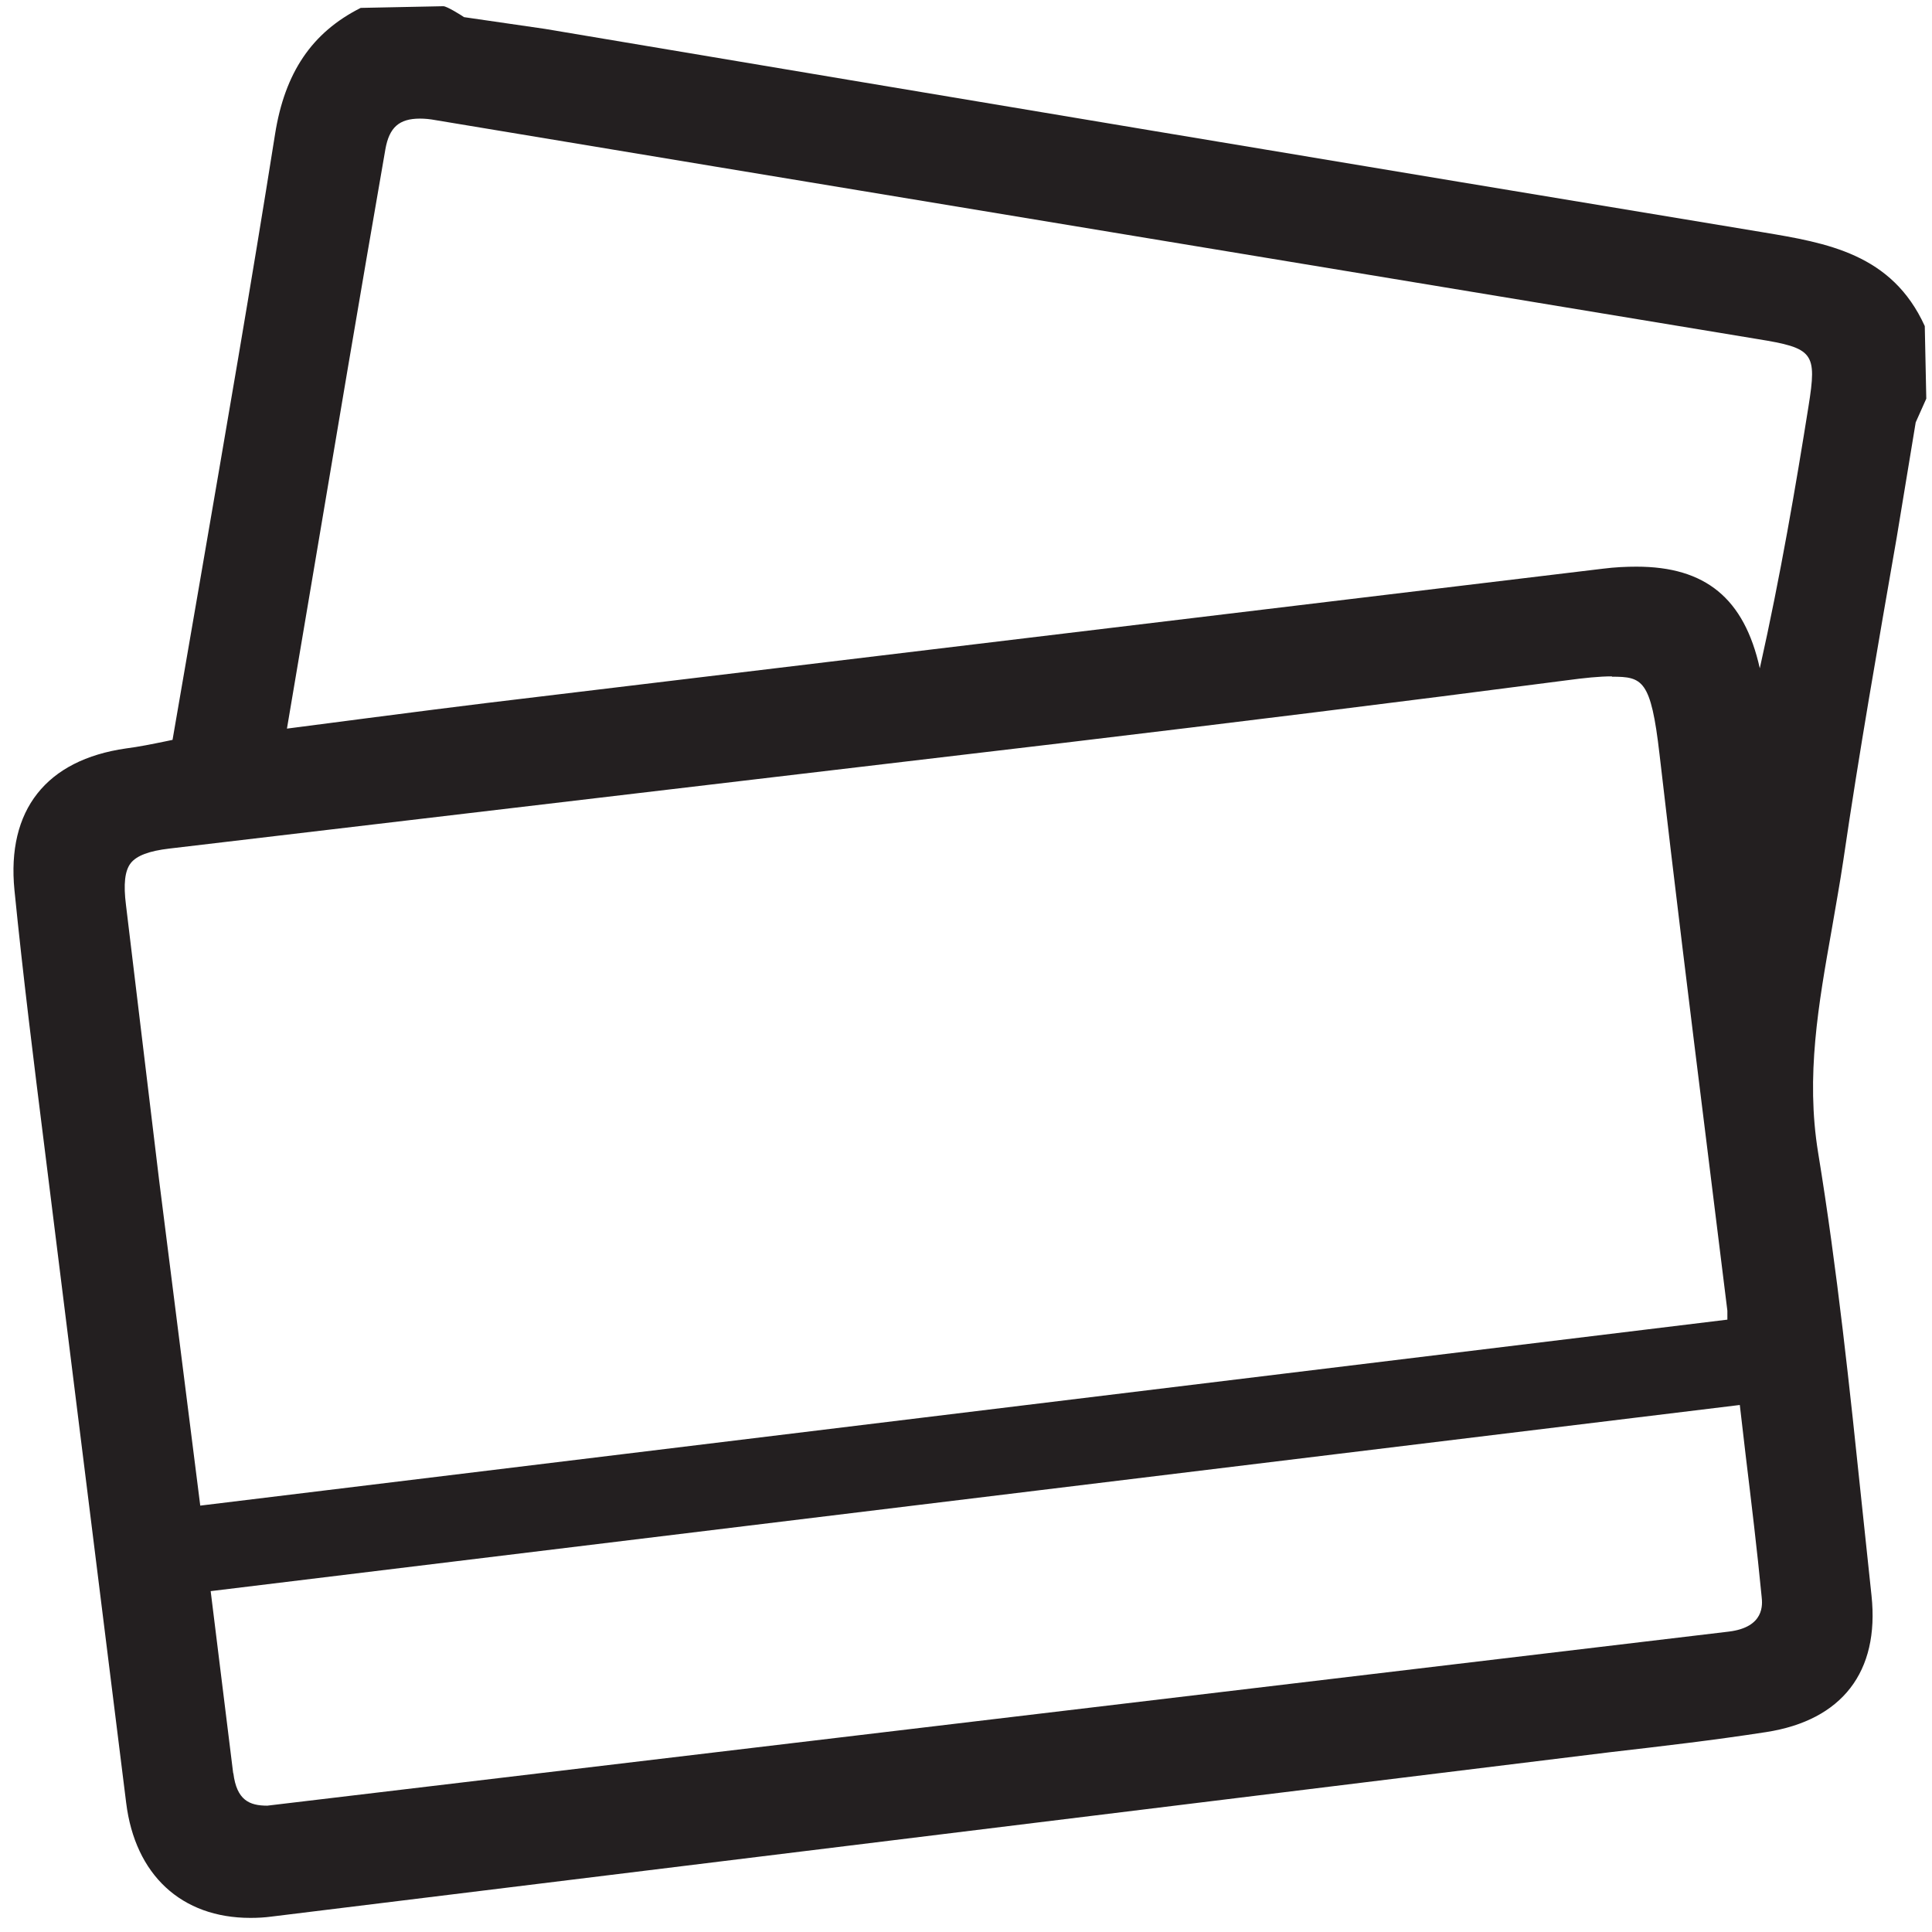 <svg width="115" height="115" viewBox="0 0 115 115" fill="none" xmlns="http://www.w3.org/2000/svg">
<path d="M14.9 114.16C10.8 114.16 8.04 111.6 7.51 107.31L2.65 68.31C2.01 63.21 1.37 58.09 0.86 52.98C0.39 48.22 2.75 45.23 7.5 44.55C8.28 44.45 9.06 44.29 9.84 44.13L10.27 44.04L11.88 34.72C13.42 25.77 14.96 16.9 16.37 8C16.95 4.32 18.57 1.93 21.47 0.47L26.39 0.37C26.6 0.37 27.45 0.9 27.62 1.02L32.44 1.72C56.59 5.78 80.73 9.82 104.9 13.82C108.74 14.46 112.61 15.1 114.57 19.41L114.66 23.73L114.03 25.14L112.9 31.99C111.79 38.38 110.66 44.79 109.72 51.22C109.52 52.57 109.27 53.92 109.04 55.28C108.24 59.79 107.48 64.05 108.22 68.6C109.36 75.56 110.11 82.7 110.83 89.6L111.4 94.98C111.88 99.51 109.65 102.4 105.13 103.1C102.04 103.58 98.93 103.94 95.82 104.3L16.18 114.08C15.74 114.14 15.32 114.16 14.91 114.16M13.89 105.55C14.09 107.15 14.84 107.48 15.91 107.48L102.9 97.12C105.04 96.86 104.91 95.5 104.86 95.05C104.59 92.25 104.25 89.45 103.9 86.55L103.56 83.63L12.54 94.71L13.88 105.55H13.89ZM95.94 40.26C95.21 40.26 94.32 40.35 93.21 40.5C83.25 41.8 73.27 43.03 63.3 44.22L10.08 50.51C8.88 50.65 8.13 50.93 7.78 51.38C7.43 51.83 7.34 52.63 7.5 53.88L9.47 70.24L11.92 89.62L102.82 78.55V78.02L101.55 67.77C100.6 60.15 99.66 52.52 98.78 44.89C98.27 40.46 97.77 40.28 95.95 40.28M25 7.06C23.75 7.06 23.17 7.59 22.94 8.88C21.44 17.5 19.99 26.12 18.51 34.91L17.08 43.37C17.08 43.37 26.1 42.19 28.93 41.85L95.42 33.85C96.13 33.76 96.8 33.73 97.41 33.73C101.51 33.73 103.82 35.61 104.75 39.78C105.99 34.24 106.9 28.88 107.65 24.18C108.16 20.99 107.96 20.72 104.6 20.18C104.6 20.18 36.37 8.9 25.92 7.15C25.6 7.09 25.29 7.06 25 7.06Z" fill="#231F20"/>
</svg>
